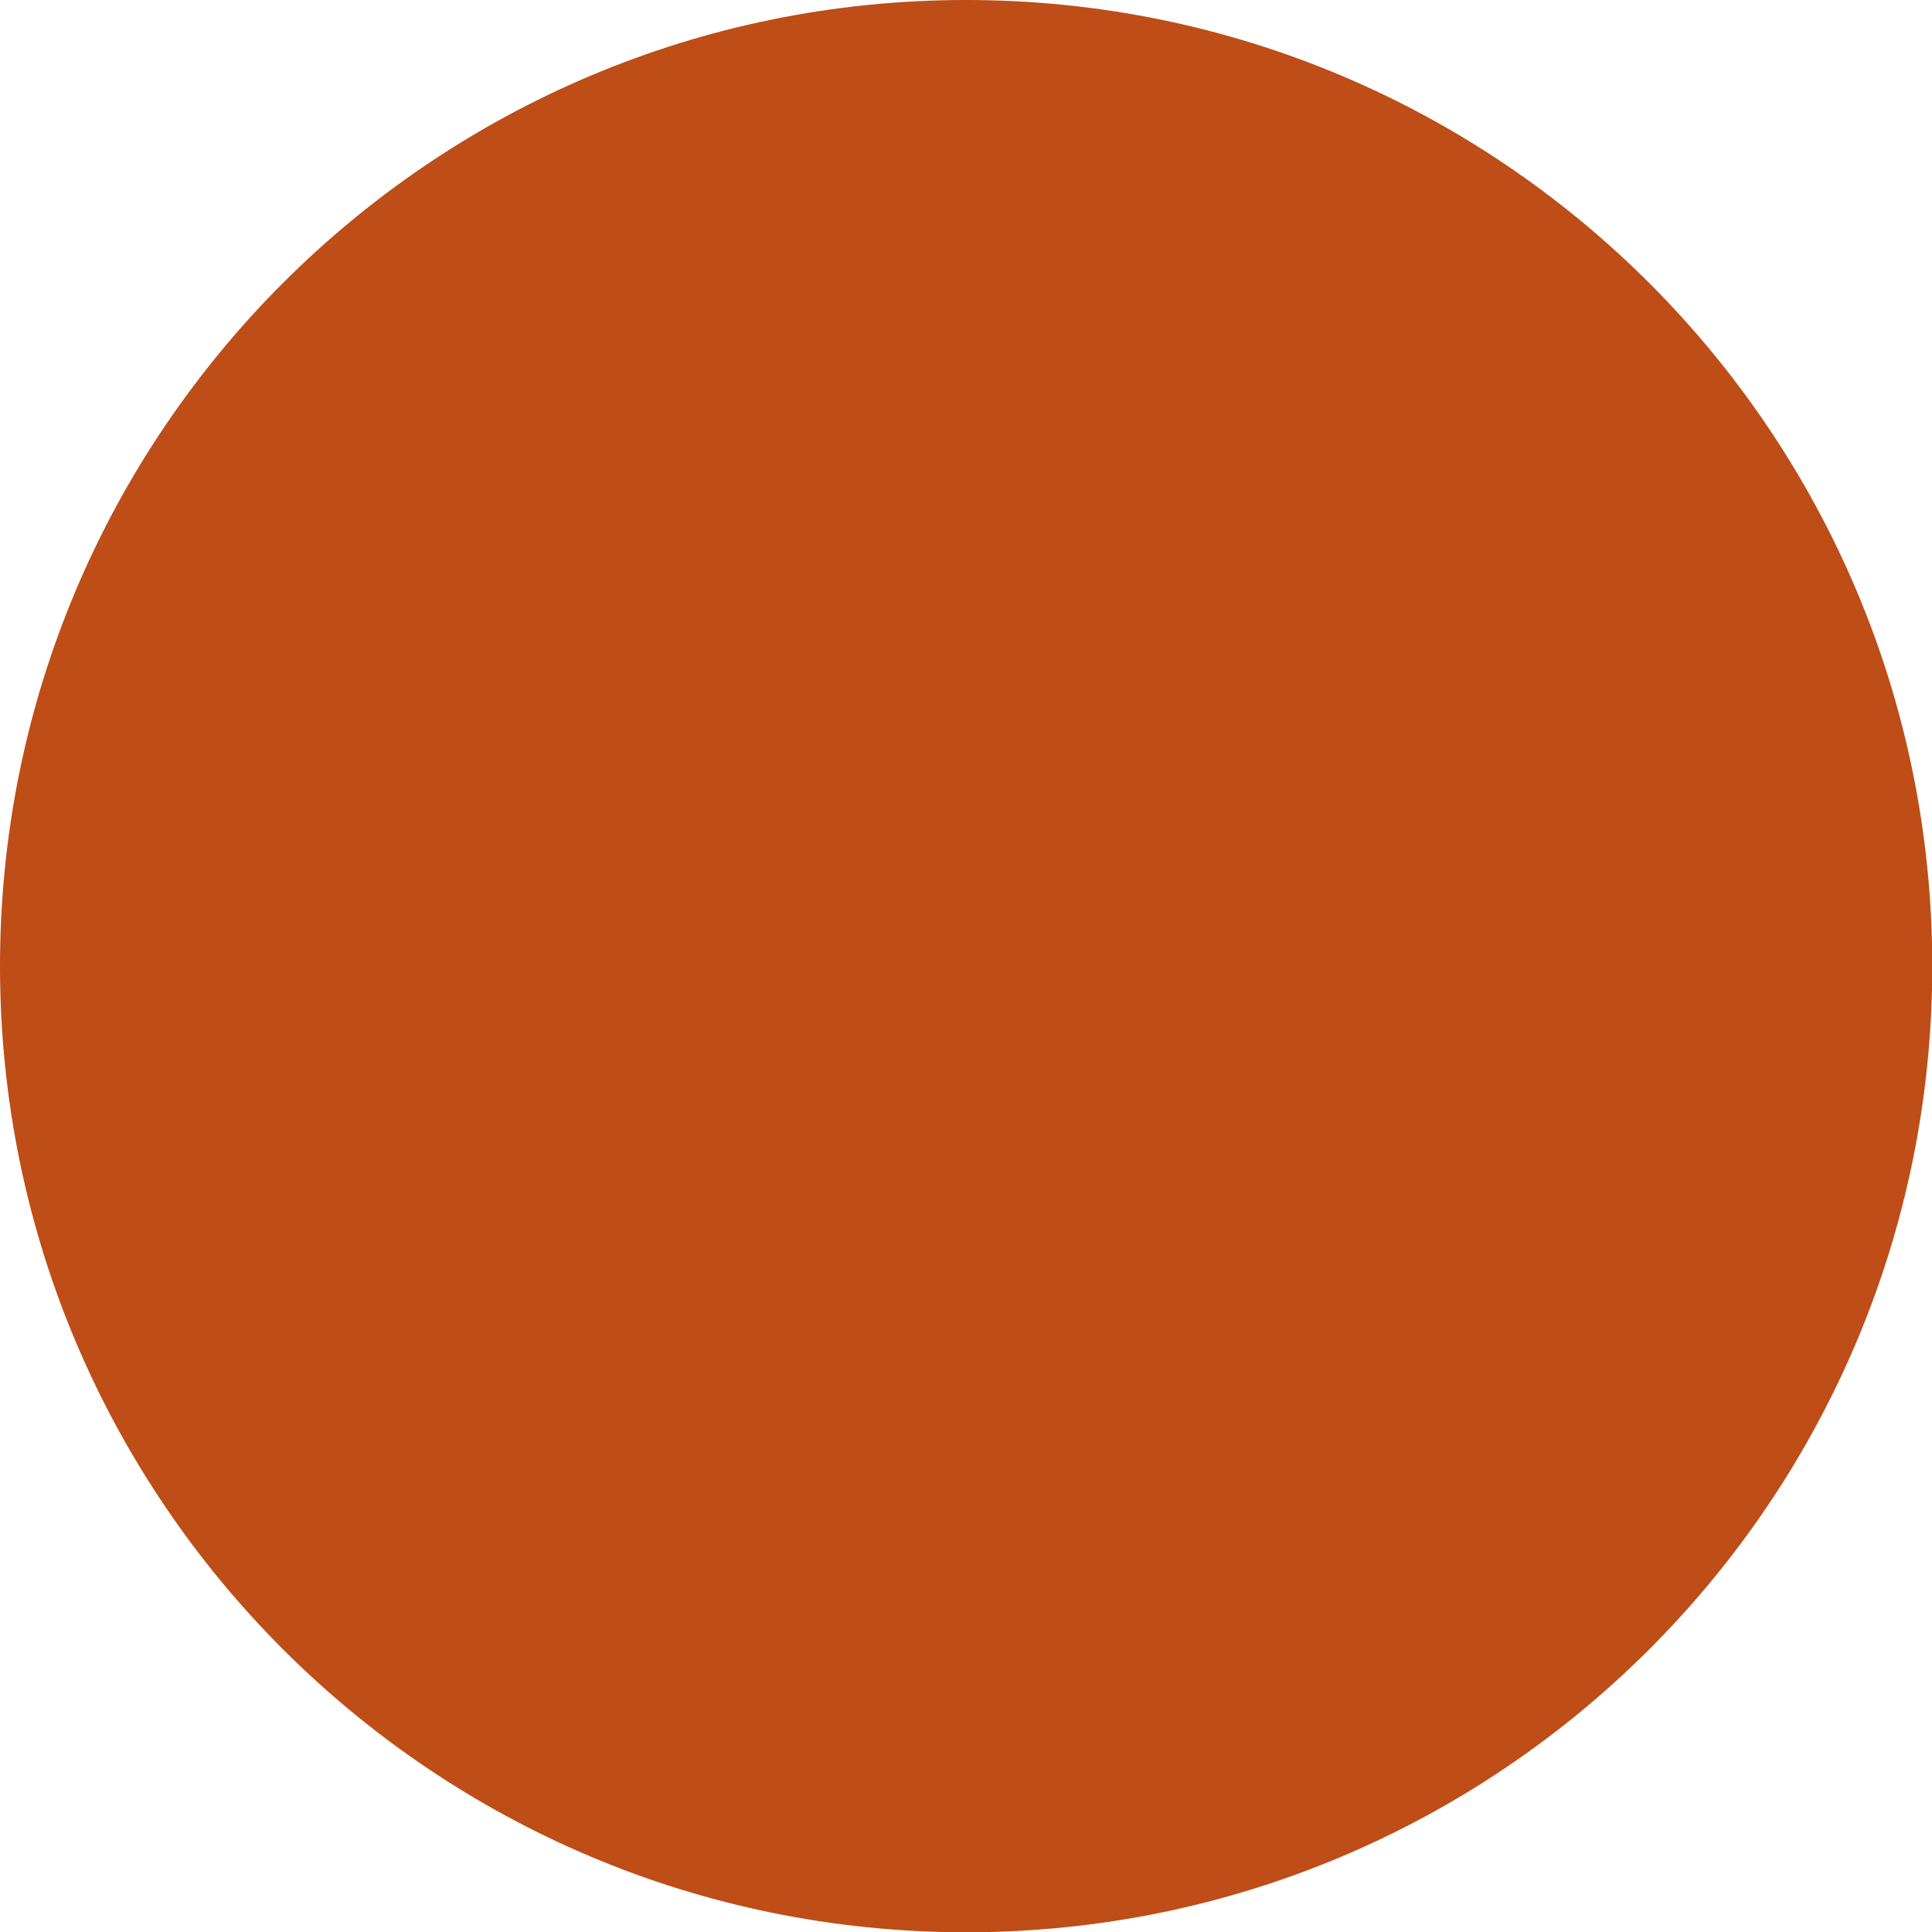 <?xml version="1.0" encoding="UTF-8"?>
<svg id="Ebene_2" data-name="Ebene 2" xmlns="http://www.w3.org/2000/svg" xmlns:xlink="http://www.w3.org/1999/xlink" viewBox="0 0 71.33 71.33">
  <defs>
    <style>
      .cls-1 {
        fill: none;
      }

      .cls-2 {
        fill: #be4d17;
      }

      .cls-3 {
        clip-path: url(#clippath);
      }
    </style>
    <clipPath id="clippath">
      <rect class="cls-1" width="71.33" height="71.33"/>
    </clipPath>
  </defs>
  <g id="Ebene_1-2" data-name="Ebene 1">
    <g class="cls-3">
      <path class="cls-2" d="M35.67,0C15.97,0,0,15.97,0,35.67s15.97,35.67,35.67,35.67,35.67-15.97,35.67-35.67S55.36,0,35.67,0"/>
    </g>
  </g>
</svg>